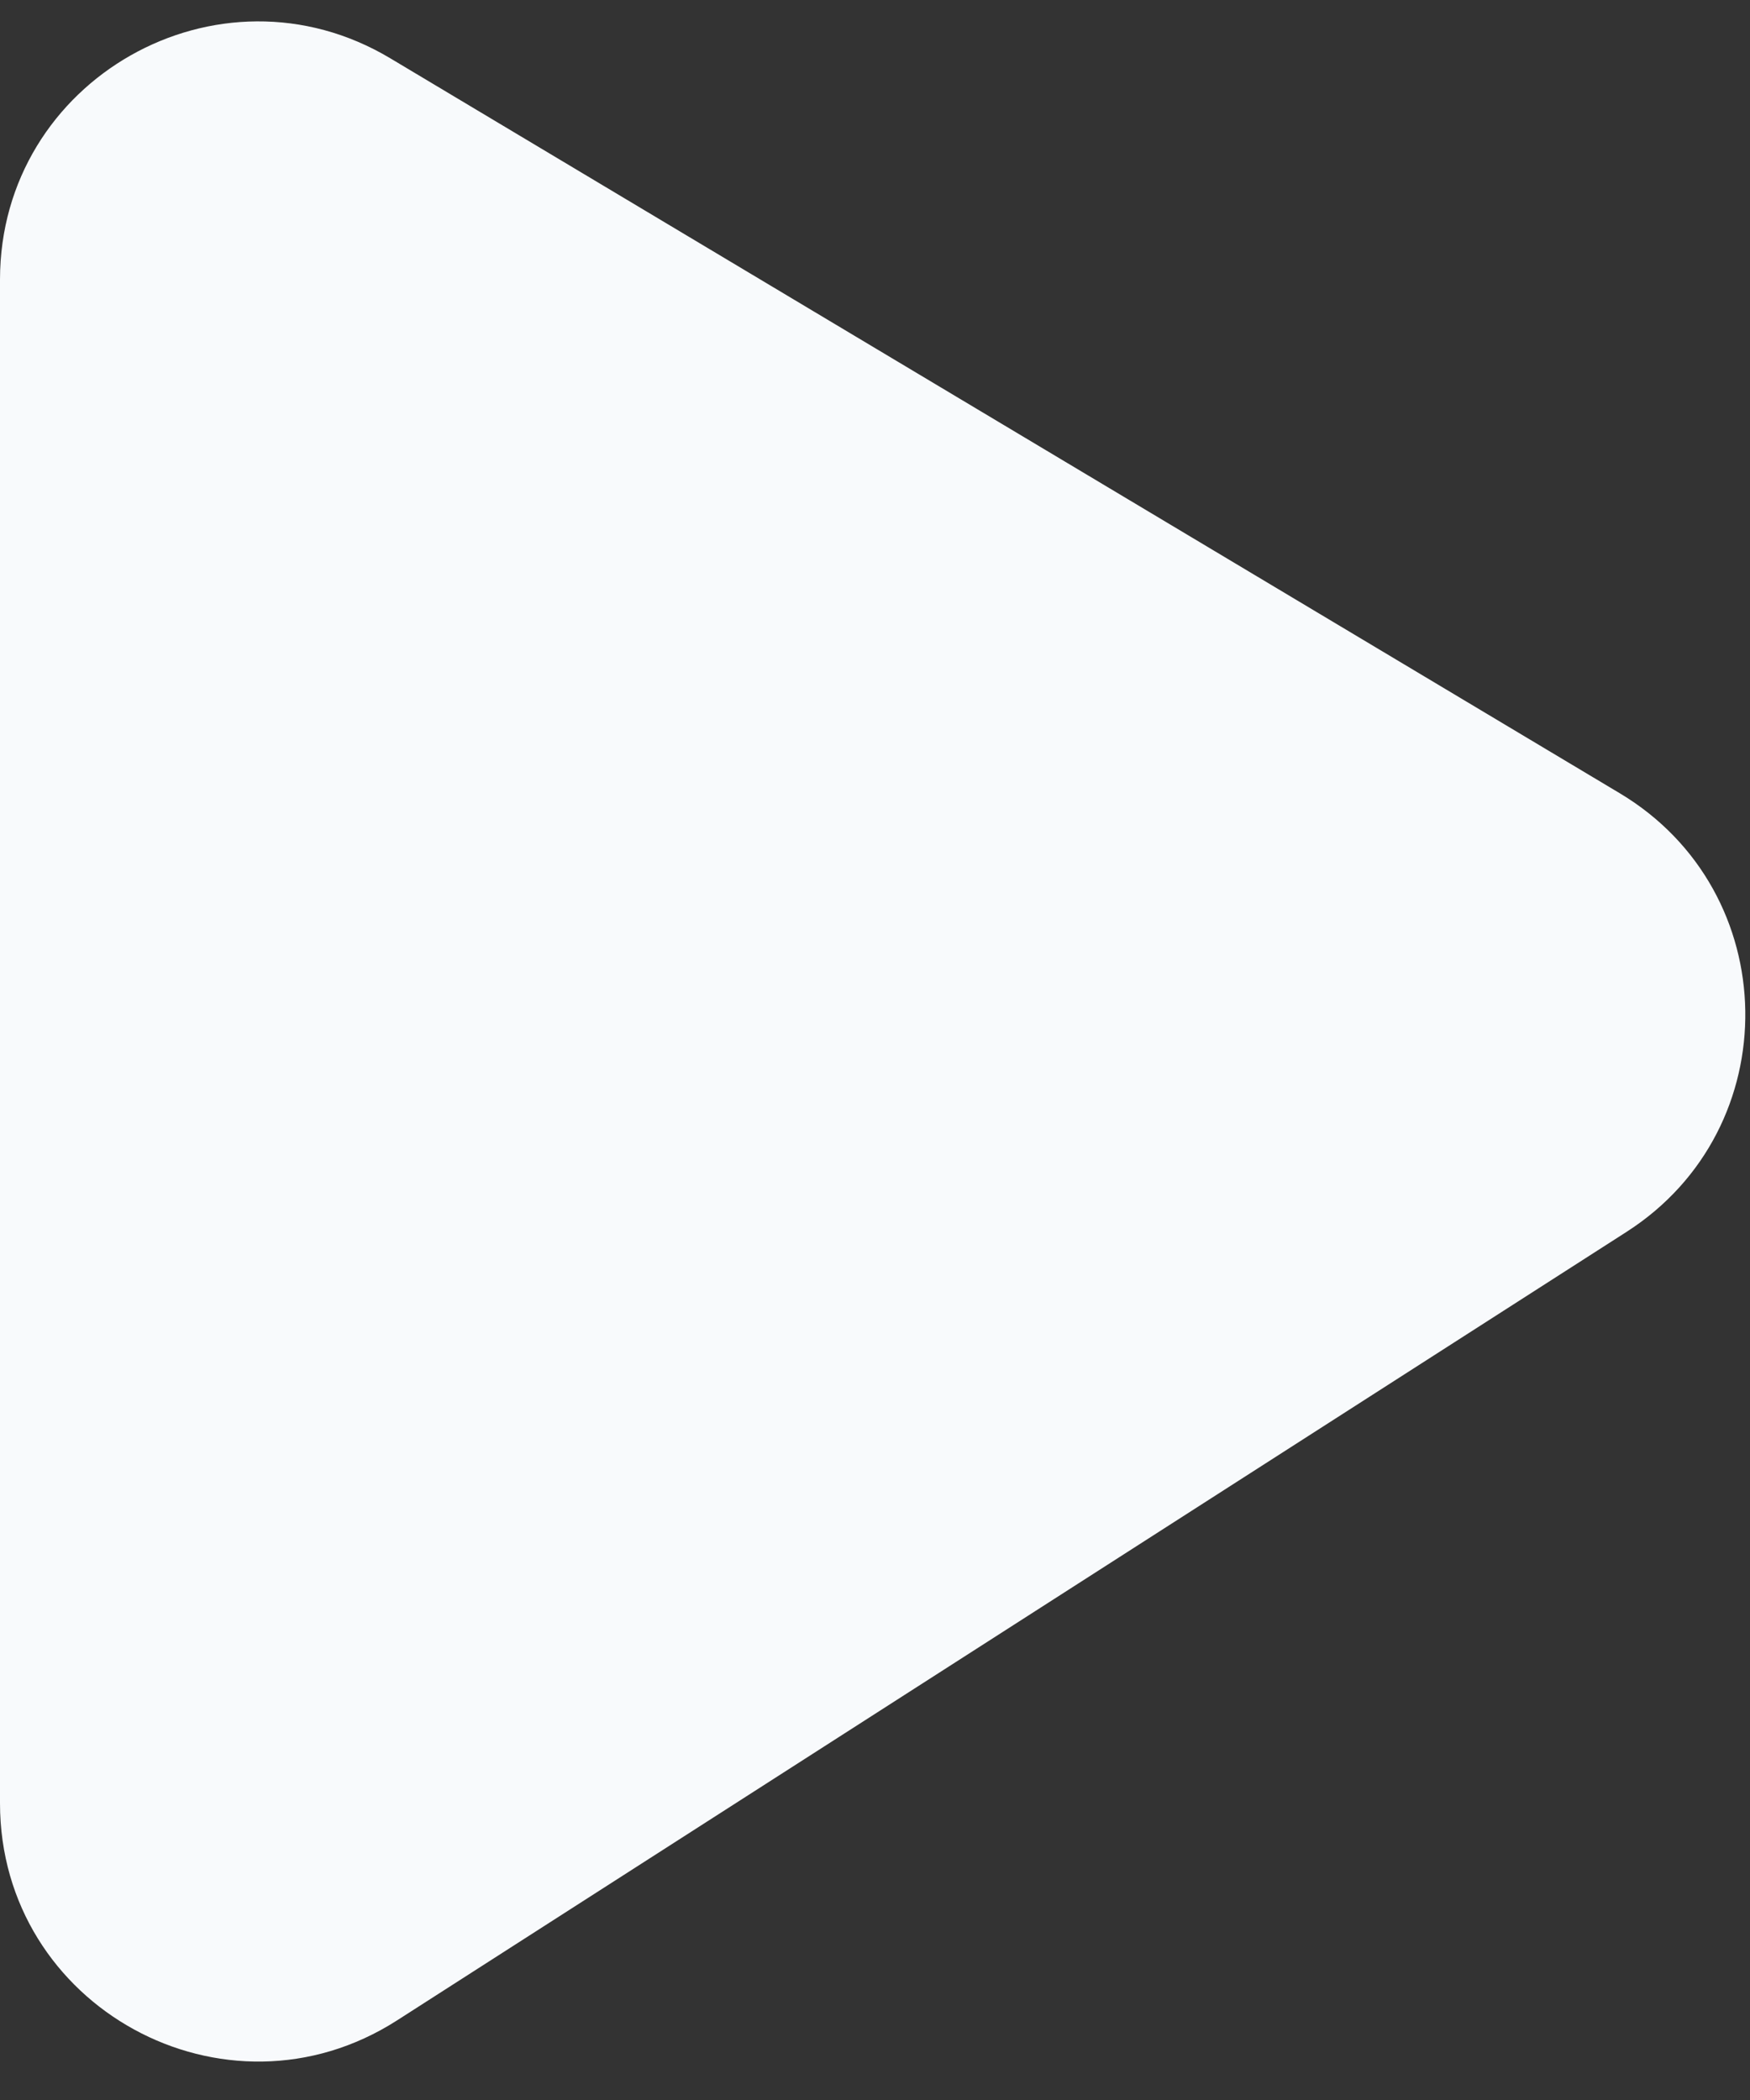 <svg width="10" height="12" viewBox="0 0 10 12" fill="none" xmlns="http://www.w3.org/2000/svg">
<rect x="0" y="0" width="10" height="12" fill="#333333" stroke="none"/>
<path id="Play" d="M0 1.598C0 0.454 1.248 -0.254 2.23 0.333L9.256 4.533C10.195 5.095 10.216 6.448 9.295 7.039L2.269 11.545C1.288 12.174 0 11.469 0 10.304V1.598Z" fill="#F8FAFC"/>
</svg>
